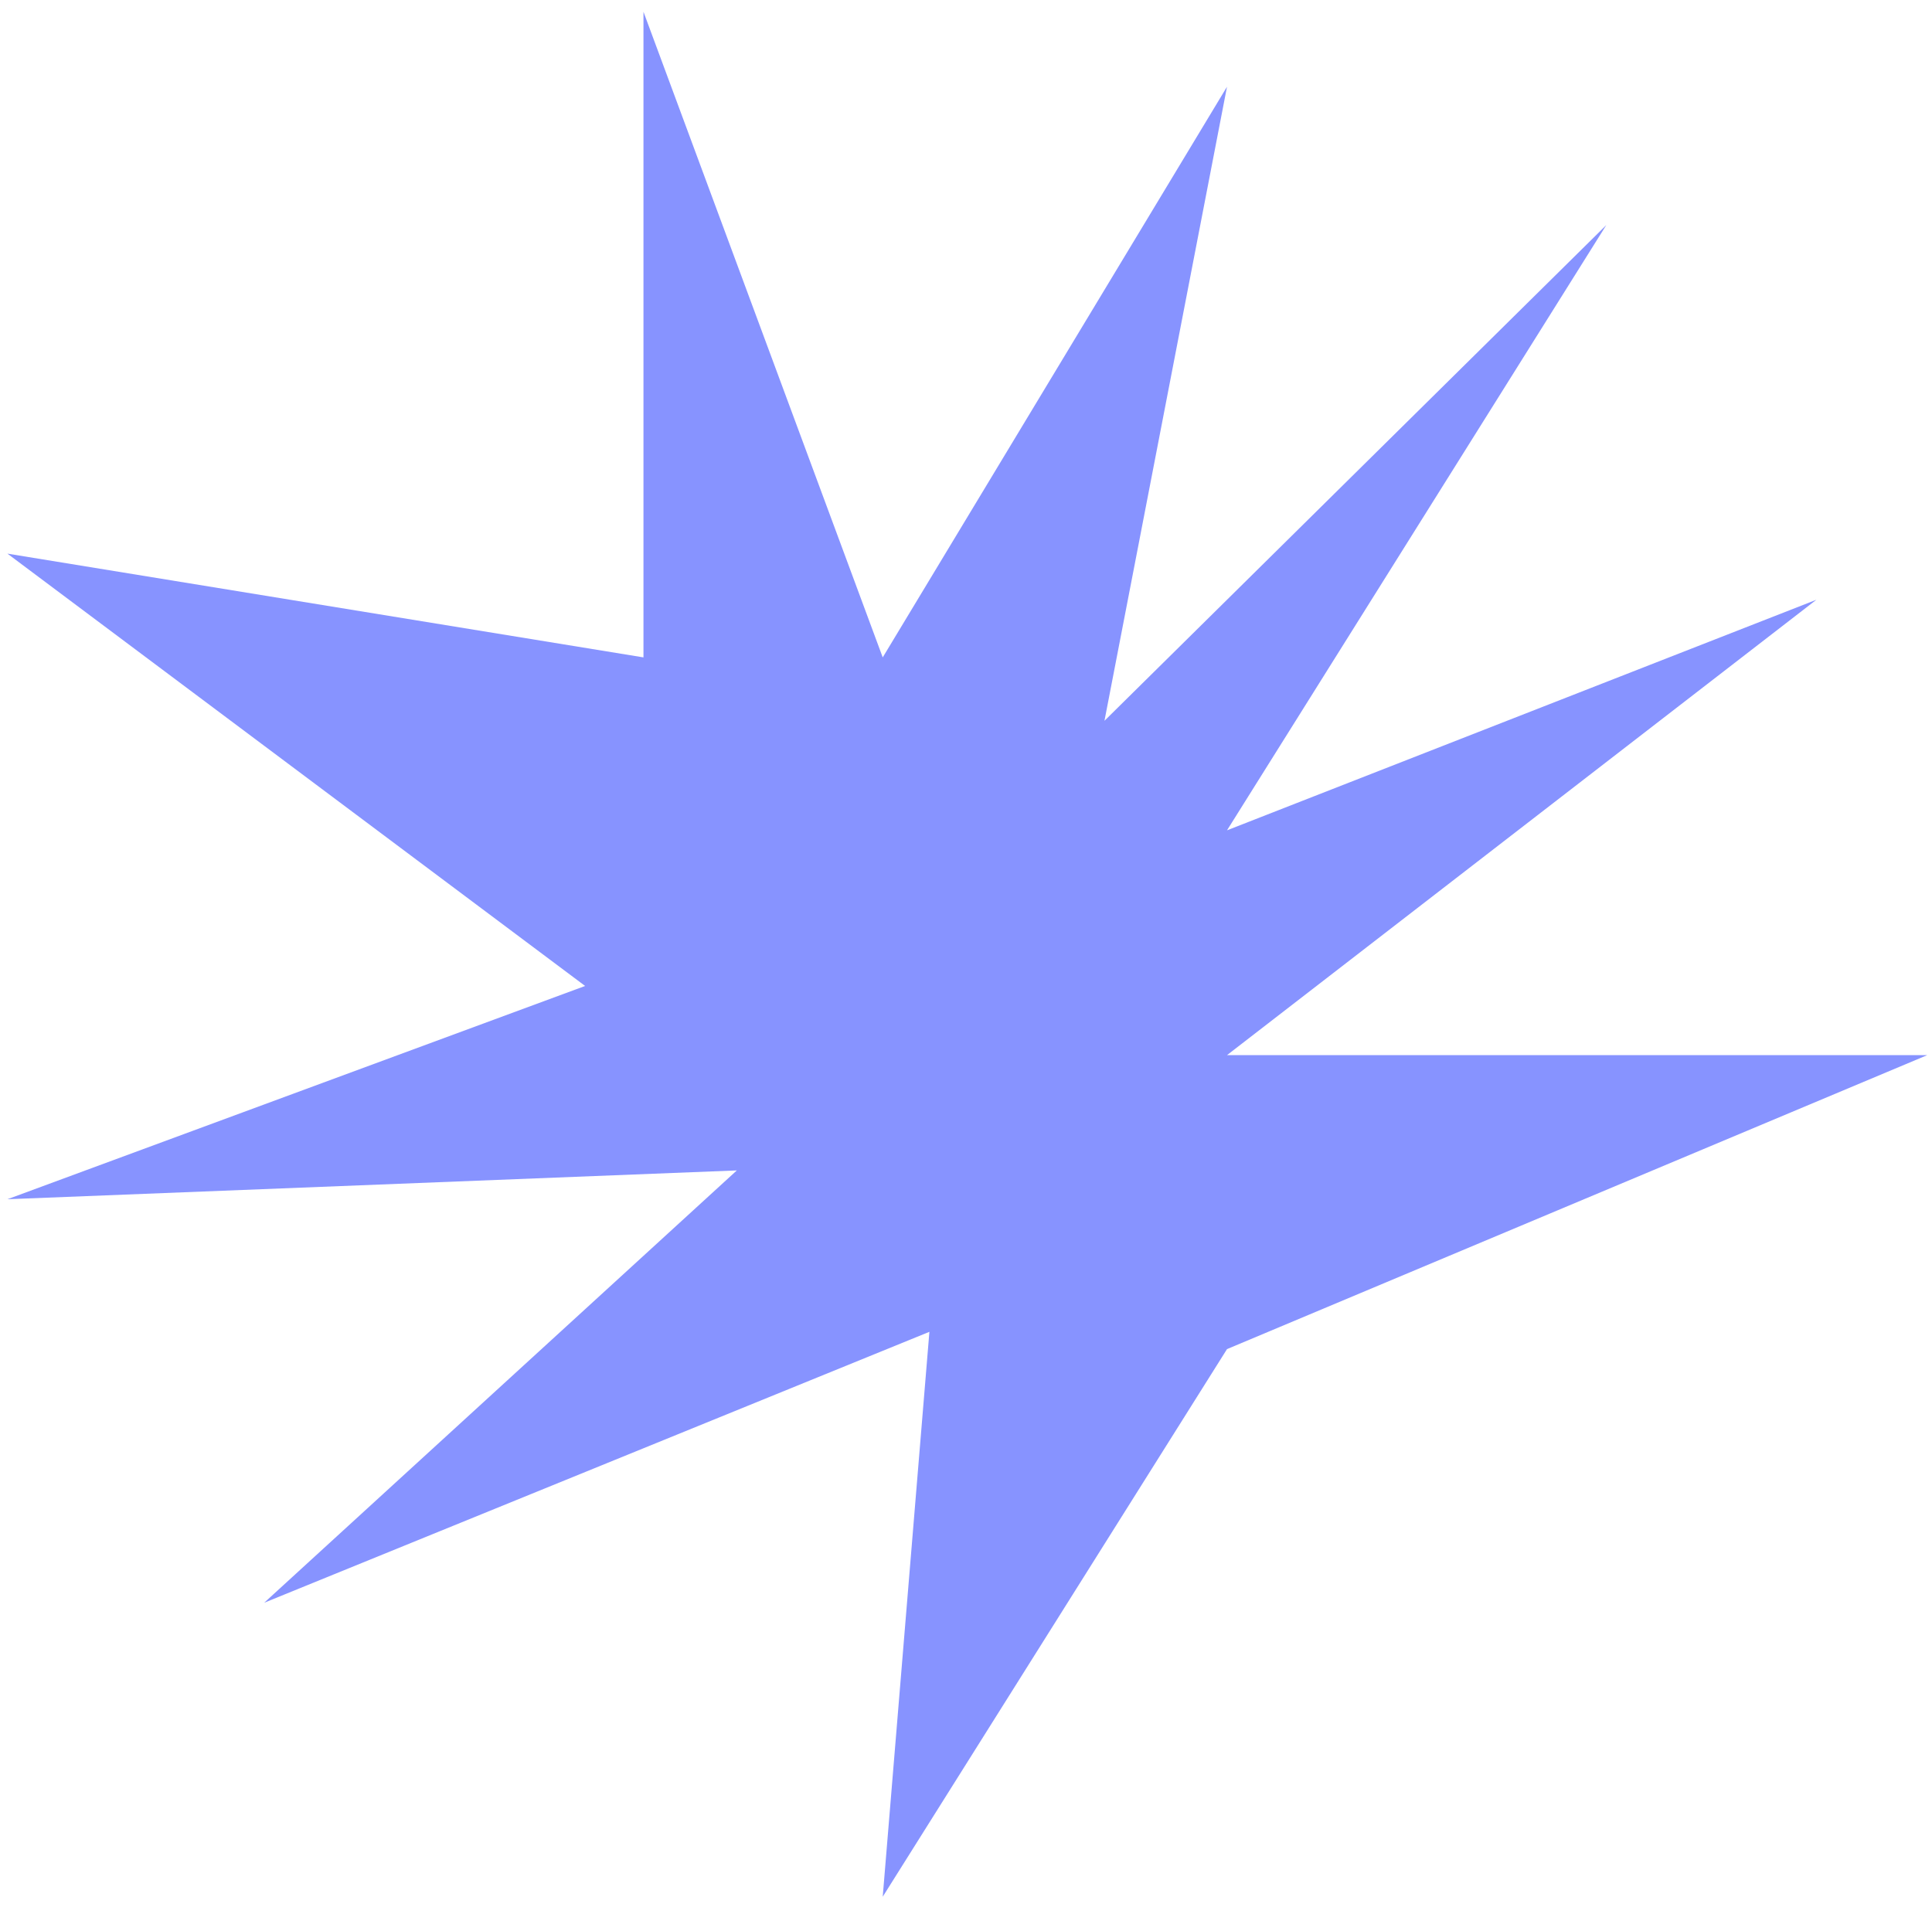 <svg width="154" height="152" viewBox="0 0 154 152" fill="none" xmlns="http://www.w3.org/2000/svg">
<path d="M97.805 107.553L70.362 151.21L74.083 106.174L21.057 127.774L58.733 93.308L0.591 95.605L46.64 78.602L0.591 44.136L51.291 52.408V0.939L70.362 52.408L97.805 6.914L88.037 57.463L128.039 17.943L97.805 66.194L144.784 47.813L97.805 84.117H153.622L97.805 107.553Z" fill="#8793FF"/>
</svg>

